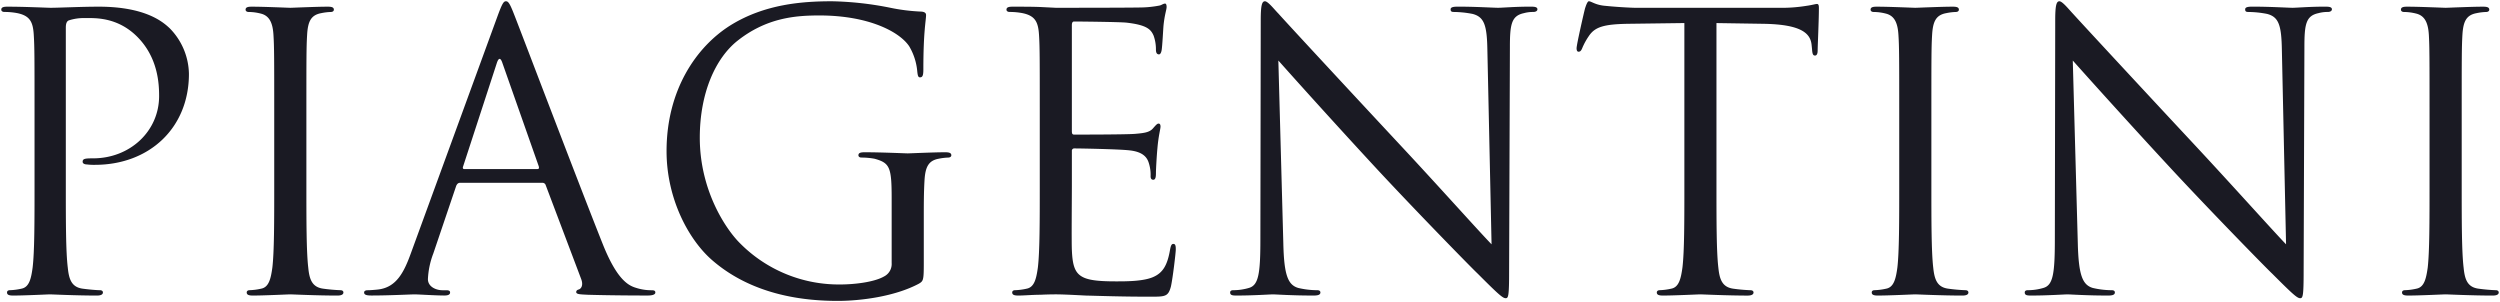<svg xmlns="http://www.w3.org/2000/svg" width="981.007" height="118.565" viewBox="0 0 981.007 118.565"><path d="M278.894,101.542c-9.148-7.971-17.834-24.009-17.834-42.741,0-24.008,11.7-40.959,25.04-49.343C299.59,1.06,314.437,0,325.977,0a127.159,127.159,0,0,1,22.956,2.561A74.467,74.467,0,0,0,361.1,4.055c1.48.14,1.789.751,1.789,1.347,0,2.09-1.06,6.286-1.06,21.286,0,2.407-.294,3.164-1.347,3.164-.758,0-.876-.913-1.038-2.252a23.193,23.193,0,0,0-3.157-9.914C352.54,12,340.388,5.565,321.053,5.565c-9.458,0-20.7.9-32.113,9.892C280.24,22.346,274.1,36,274.1,53.546c0,21.131,10.651,36.433,15.913,41.541A54.546,54.546,0,0,0,329.3,111.125c5.38,0,13.2-.891,17.09-3.136a5.466,5.466,0,0,0,3-5.262v-25.5c0-12.152-.743-13.793-6.742-15.441a28.534,28.534,0,0,0-5.108-.456c-.6,0-1.193-.287-1.193-.891,0-.891.751-1.192,2.408-1.192,6.749,0,16.185.442,16.914.442.772,0,10.223-.442,14.713-.442,1.648,0,2.421.3,2.421,1.192,0,.6-.64.891-1.214.891a22.745,22.745,0,0,0-3.754.456c-4.026.743-5.248,3.29-5.557,8.545-.28,4.8-.28,9.3-.28,15.6v16.8c0,6.735-.162,7.043-1.943,8.1-9.6,5.107-23.111,6.742-31.789,6.742C316.85,117.565,295.557,116.063,278.894,101.542Zm612.254,5.373c-1.649-1.487-23.244-23.531-39.135-40.621-17.385-18.747-34.35-37.655-39.149-43.043l1.973,71.814c.316,12.322,1.8,16.208,5.858,17.422a32.888,32.888,0,0,0,7.464.89c.787,0,1.222.3,1.222.891,0,.9-.921,1.207-2.709,1.207-8.538,0-14.537-.456-15.89-.456-1.325,0-7.64.456-14.4.456-1.5,0-2.37-.155-2.37-1.207,0-.589.419-.891,1.2-.891a21.56,21.56,0,0,0,6.116-.89c3.761-1.075,4.5-5.41,4.5-19.063L805.974,7.5c0-5.851.456-7.5,1.649-7.5s3.791,3.29,5.241,4.806c2.289,2.547,24.612,26.681,47.716,51.441,14.809,15.876,31.2,34.2,35.977,39.127l-1.641-76.193c-.162-9.73-1.185-13.028-5.829-14.227a39.991,39.991,0,0,0-7.367-.759c-1.083,0-1.208-.441-1.208-1.038,0-.905,1.208-1.052,2.989-1.052,6.756,0,13.984.449,15.6.449,1.671,0,6.6-.449,12.763-.449,1.619,0,2.687.147,2.687,1.052,0,.6-.611,1.038-1.649,1.038a13.1,13.1,0,0,0-3.606.457C904.344,5.7,903.756,8.995,903.756,18l-.3,87.881c0,9.885-.309,10.635-1.369,10.635C900.914,116.519,899.1,114.879,891.148,106.915Zm-311.757,0c-1.649-1.487-23.244-23.531-39.149-40.621-17.371-18.747-34.329-37.655-39.113-43.043l1.951,71.814c.287,12.322,1.774,16.208,5.836,17.422a32.983,32.983,0,0,0,7.5.89c.736,0,1.215.3,1.215.891,0,.9-.921,1.207-2.716,1.207-8.56,0-14.558-.456-15.906-.456-1.332,0-7.625.456-14.4.456-1.508,0-2.4-.155-2.4-1.207,0-.589.449-.891,1.193-.891a21.844,21.844,0,0,0,6.175-.89c3.74-1.075,4.5-5.41,4.5-19.063L494.217,7.5c0-5.851.456-7.5,1.664-7.5,1.192,0,3.731,3.29,5.247,4.806,2.238,2.547,24.583,26.681,47.658,51.441,14.845,15.876,31.2,34.2,36.006,39.127l-1.641-76.193c-.155-9.73-1.2-13.028-5.837-14.227a40.218,40.218,0,0,0-7.367-.759c-1.06,0-1.221-.441-1.221-1.038,0-.905,1.221-1.052,3-1.052,6.742,0,13.963.449,15.619.449s6.6-.449,12.77-.449c1.612,0,2.672.147,2.672,1.052,0,.6-.6,1.038-1.657,1.038a13.259,13.259,0,0,0-3.613.457C592.594,5.7,591.99,8.995,591.99,18l-.309,87.881c0,9.885-.294,10.635-1.355,10.635C589.157,116.519,587.346,114.879,579.39,106.915Zm-153.91,8.56c-5.845-.309-9.451-.464-11.681-.464-.3,0-2.849,0-6.028.155-2.966,0-6.411.309-8.692.309-1.642,0-2.385-.309-2.385-1.214,0-.449.3-.891,1.185-.891a23.72,23.72,0,0,0,4.527-.6c2.988-.6,3.739-3.923,4.35-8.251.751-6.3.751-18.15.751-32.547V45.6c0-23.405,0-27.6-.294-32.4-.324-5.1-1.509-7.507-6.484-8.545a26.933,26.933,0,0,0-5.072-.464c-.61,0-1.214-.28-1.214-.89,0-.891.758-1.178,2.4-1.178,3.474,0,7.5,0,10.82.125l6.138.31c1.053,0,30.883,0,34.343-.148a41.5,41.5,0,0,0,6.425-.751c.759-.162,1.362-.751,2.128-.751.412,0,.581.589.581,1.339,0,1.053-.751,2.863-1.193,7.059-.155,1.5-.456,8.089-.758,9.892-.125.736-.442,1.642-1.03,1.642-.913,0-1.207-.751-1.207-1.929a15.874,15.874,0,0,0-.905-5.41c-1.046-2.407-2.554-4.195-10.636-5.115-2.561-.287-18.894-.449-20.55-.449-.61,0-.9.449-.9,1.516V50.845c0,1.045.139,1.472.9,1.472,1.95,0,20.4,0,23.855-.287,3.585-.3,5.69-.589,7.015-2.09,1.075-1.207,1.67-1.95,2.245-1.95.456,0,.773.3.773,1.2s-.773,3.437-1.207,8.383c-.294,3.011-.589,8.553-.589,9.606,0,1.2,0,2.856-1.039,2.856-.787,0-1.059-.589-1.059-1.354a14.858,14.858,0,0,0-.618-4.945c-.581-2.1-1.936-4.659-7.788-5.248-4.055-.456-18.915-.743-21.433-.743a.934.934,0,0,0-1.052,1.052V71.976c0,5.1-.162,22.493,0,25.643.441,10.364,2.694,12.291,17.384,12.291,3.909,0,10.5,0,14.382-1.641,3.909-1.642,5.719-4.637,6.764-10.8.316-1.656.589-2.26,1.325-2.26.92,0,.92,1.222.92,2.26,0,1.177-1.193,11.379-1.929,14.543-1.067,3.909-2.252,3.909-8.111,3.909C439.575,115.924,431.354,115.614,425.48,115.475Zm533.713-.464c-.78,0-10.231.464-14.736.464-1.626,0-2.392-.309-2.392-1.207,0-.456.31-.9,1.215-.9a23.178,23.178,0,0,0,4.489-.6c3.01-.6,3.754-3.923,4.372-8.251.714-6.3.714-18.143.714-32.547V45.6c0-23.405,0-27.6-.265-32.4-.3-5.1-1.811-7.632-5.093-8.4a19.75,19.75,0,0,0-4.667-.6c-.611,0-1.192-.287-1.192-.9,0-.891.736-1.178,2.378-1.178,4.946,0,14.4.435,15.177.435.728,0,10.179-.435,14.669-.435,1.648,0,2.435.287,2.435,1.178,0,.611-.626.9-1.207.9a21.055,21.055,0,0,0-3.754.456c-4.077.743-5.262,3.282-5.579,8.545-.279,4.8-.279,8.995-.279,32.4V71.976c0,14.4,0,26.247.751,32.547.434,4.328,1.318,7.647,5.836,8.251a67.113,67.113,0,0,0,6.749.6c.884,0,1.193.442,1.193.9,0,.743-.736,1.207-2.392,1.207C969.372,115.475,959.921,115.011,959.193,115.011Zm-208.126,0c-.751,0-10.179.464-14.705.464-1.634,0-2.385-.309-2.385-1.207,0-.456.266-.9,1.2-.9a24.188,24.188,0,0,0,4.512-.6c2.981-.6,3.747-3.923,4.343-8.251.729-6.3.729-18.143.729-32.547V45.6c0-23.405,0-27.6-.31-32.4-.3-5.1-1.781-7.632-5.078-8.4a19.407,19.407,0,0,0-4.645-.6c-.611,0-1.207-.287-1.207-.9,0-.891.722-1.178,2.4-1.178,4.968,0,14.4.435,15.147.435.773,0,10.217-.435,14.684-.435,1.656,0,2.414.287,2.414,1.178,0,.611-.589.9-1.207.9a21.914,21.914,0,0,0-3.747.456c-4.055.743-5.24,3.282-5.549,8.545-.287,4.8-.287,8.995-.287,32.4V71.976c0,14.4,0,26.247.729,32.547.464,4.328,1.354,7.647,5.858,8.251a66.927,66.927,0,0,0,6.75.6c.876,0,1.193.442,1.193.9,0,.743-.715,1.207-2.4,1.207C761.284,115.475,751.84,115.011,751.067,115.011Zm-84.334,0c-.735,0-10.193.464-14.705.464-1.642,0-2.392-.309-2.392-1.207,0-.456.331-.9,1.193-.9a23.715,23.715,0,0,0,4.512-.6c2.981-.6,3.746-3.923,4.35-8.251.758-6.3.758-18.143.758-32.547V8.545l-22.2.294c-9.282.162-12.9,1.2-15.28,4.806a25.44,25.44,0,0,0-2.561,4.659c-.472,1.192-.883,1.487-1.5,1.487-.449,0-.752-.435-.752-1.34,0-1.508,2.982-14.4,3.3-15.6.294-.9.905-2.849,1.516-2.849,1.031,0,2.539,1.494,6.587,1.8,4.35.449,10.047.759,11.858.759h56.218A59.762,59.762,0,0,0,708.283,1.8c2.259-.3,3.614-.743,4.195-.743.758,0,.758.9.758,1.8,0,4.5-.486,14.838-.486,16.509,0,1.332-.427,1.936-1.008,1.936-.765,0-1.059-.456-1.2-2.554l-.169-1.649c-.456-4.5-4.019-7.956-18.459-8.25l-18.872-.294v63.43c0,14.4,0,26.247.743,32.547.449,4.328,1.362,7.647,5.859,8.251a65.661,65.661,0,0,0,6.727.6c.905,0,1.215.442,1.215.9,0,.743-.743,1.207-2.392,1.207C676.972,115.475,667.514,115.011,666.734,115.011Zm-553.3,0c-.773,0-10.216.464-14.706.464-1.649,0-2.414-.309-2.414-1.207,0-.456.294-.9,1.207-.9a23.575,23.575,0,0,0,4.5-.6c2.988-.6,3.753-3.923,4.35-8.251.736-6.3.736-18.143.736-32.547V45.6c0-23.405,0-27.6-.3-32.4-.3-5.1-1.8-7.632-5.093-8.4a19.439,19.439,0,0,0-4.637-.6c-.6,0-1.207-.287-1.207-.9,0-.891.736-1.178,2.4-1.178,4.946,0,14.389.435,15.162.435.735,0,10.193-.435,14.668-.435,1.671,0,2.408.287,2.408,1.178,0,.611-.589.9-1.193.9a21.5,21.5,0,0,0-3.754.456c-4.063.743-5.248,3.282-5.549,8.545-.287,4.8-.287,8.995-.287,32.4V71.976c0,14.4,0,26.247.736,32.547.427,4.328,1.339,7.647,5.851,8.251a66.991,66.991,0,0,0,6.742.6c.905,0,1.2.442,1.2.9,0,.743-.736,1.207-2.392,1.207C123.629,115.475,114.171,115.011,113.436,115.011Zm-94.4,0c-.441,0-9.878.464-14.381.464-1.657,0-2.392-.309-2.392-1.214,0-.449.279-.891,1.177-.891a23.855,23.855,0,0,0,4.519-.6c3-.6,3.754-3.923,4.342-8.251.752-6.3.752-18.15.752-32.547V45.6c0-23.405,0-27.6-.3-32.4-.3-5.1-1.494-7.507-6.455-8.545a27.053,27.053,0,0,0-5.079-.464C.6,4.188,0,3.909,0,3.3,0,2.407.751,2.12,2.4,2.12c6.756,0,15.737.435,16.943.435,3.312,0,12-.435,18.9-.435,18.732,0,25.481,6.264,27.9,8.523a26.084,26.084,0,0,1,7.493,17.849c0,21.293-15.6,35.69-36.9,35.69a21.473,21.473,0,0,1-3.143-.155c-.759,0-1.664-.294-1.664-1.046,0-1.2.905-1.346,4.071-1.346,14.529,0,25.937-10.651,25.937-24.458,0-4.931-.471-14.985-8.412-23.081S36.433,6.6,32.974,6.6a18.788,18.788,0,0,0-6.433.89c-.891.317-1.214,1.354-1.214,2.864V71.976c0,14.4,0,26.247.772,32.547.442,4.328,1.347,7.647,5.829,8.251,2.112.294,5.425.6,6.742.6.913,0,1.215.442,1.215.891,0,.751-.743,1.214-2.392,1.214C29.22,115.475,19.814,115.011,19.033,115.011Zm211.077.155c-2.834-.148-4.5-.148-4.5-1.06,0-.589.456-.883,1.052-1.031.905-.309,1.811-1.649.905-4.055L213.63,72.138a1.312,1.312,0,0,0-1.362-.905H180.032c-.736,0-1.178.449-1.517,1.2L169.529,98.98a31.974,31.974,0,0,0-2.113,10.039c0,3,3.165,4.372,5.72,4.372h1.508c1.023,0,1.472.272,1.472.876,0,.9-.9,1.193-2.245,1.193-3.592,0-10.032-.442-11.674-.442s-9.9.442-16.965.442c-1.95,0-2.856-.294-2.856-1.193,0-.6.633-.876,1.354-.876,1.059,0,3.187-.169,4.343-.317,6.918-.9,9.906-6.594,12.622-14.095L194.729,5.844C196.547.913,197.107,0,198.02,0s1.516.758,3.312,5.41c2.259,5.689,25.783,67.611,34.909,90.42,5.424,13.359,9.782,15.744,12.918,16.642a19.433,19.433,0,0,0,5.991.92c.905,0,1.508.125,1.508.876,0,.9-1.346,1.193-3,1.193C251.411,115.46,240.451,115.46,230.11,115.166ZM194.435,24.3l-13.2,40.481c-.294.758,0,1.06.441,1.06h28.653c.736,0,.736-.442.59-1.06L196.673,24.3c-.368-1.13-.745-1.695-1.121-1.695S194.8,23.166,194.435,24.3Z" transform="translate(0.5 0.5)" fill="#1A1A23" stroke="rgba(0,0,0,0)" stroke-miterlimit="10" stroke-width="1"></path></svg>